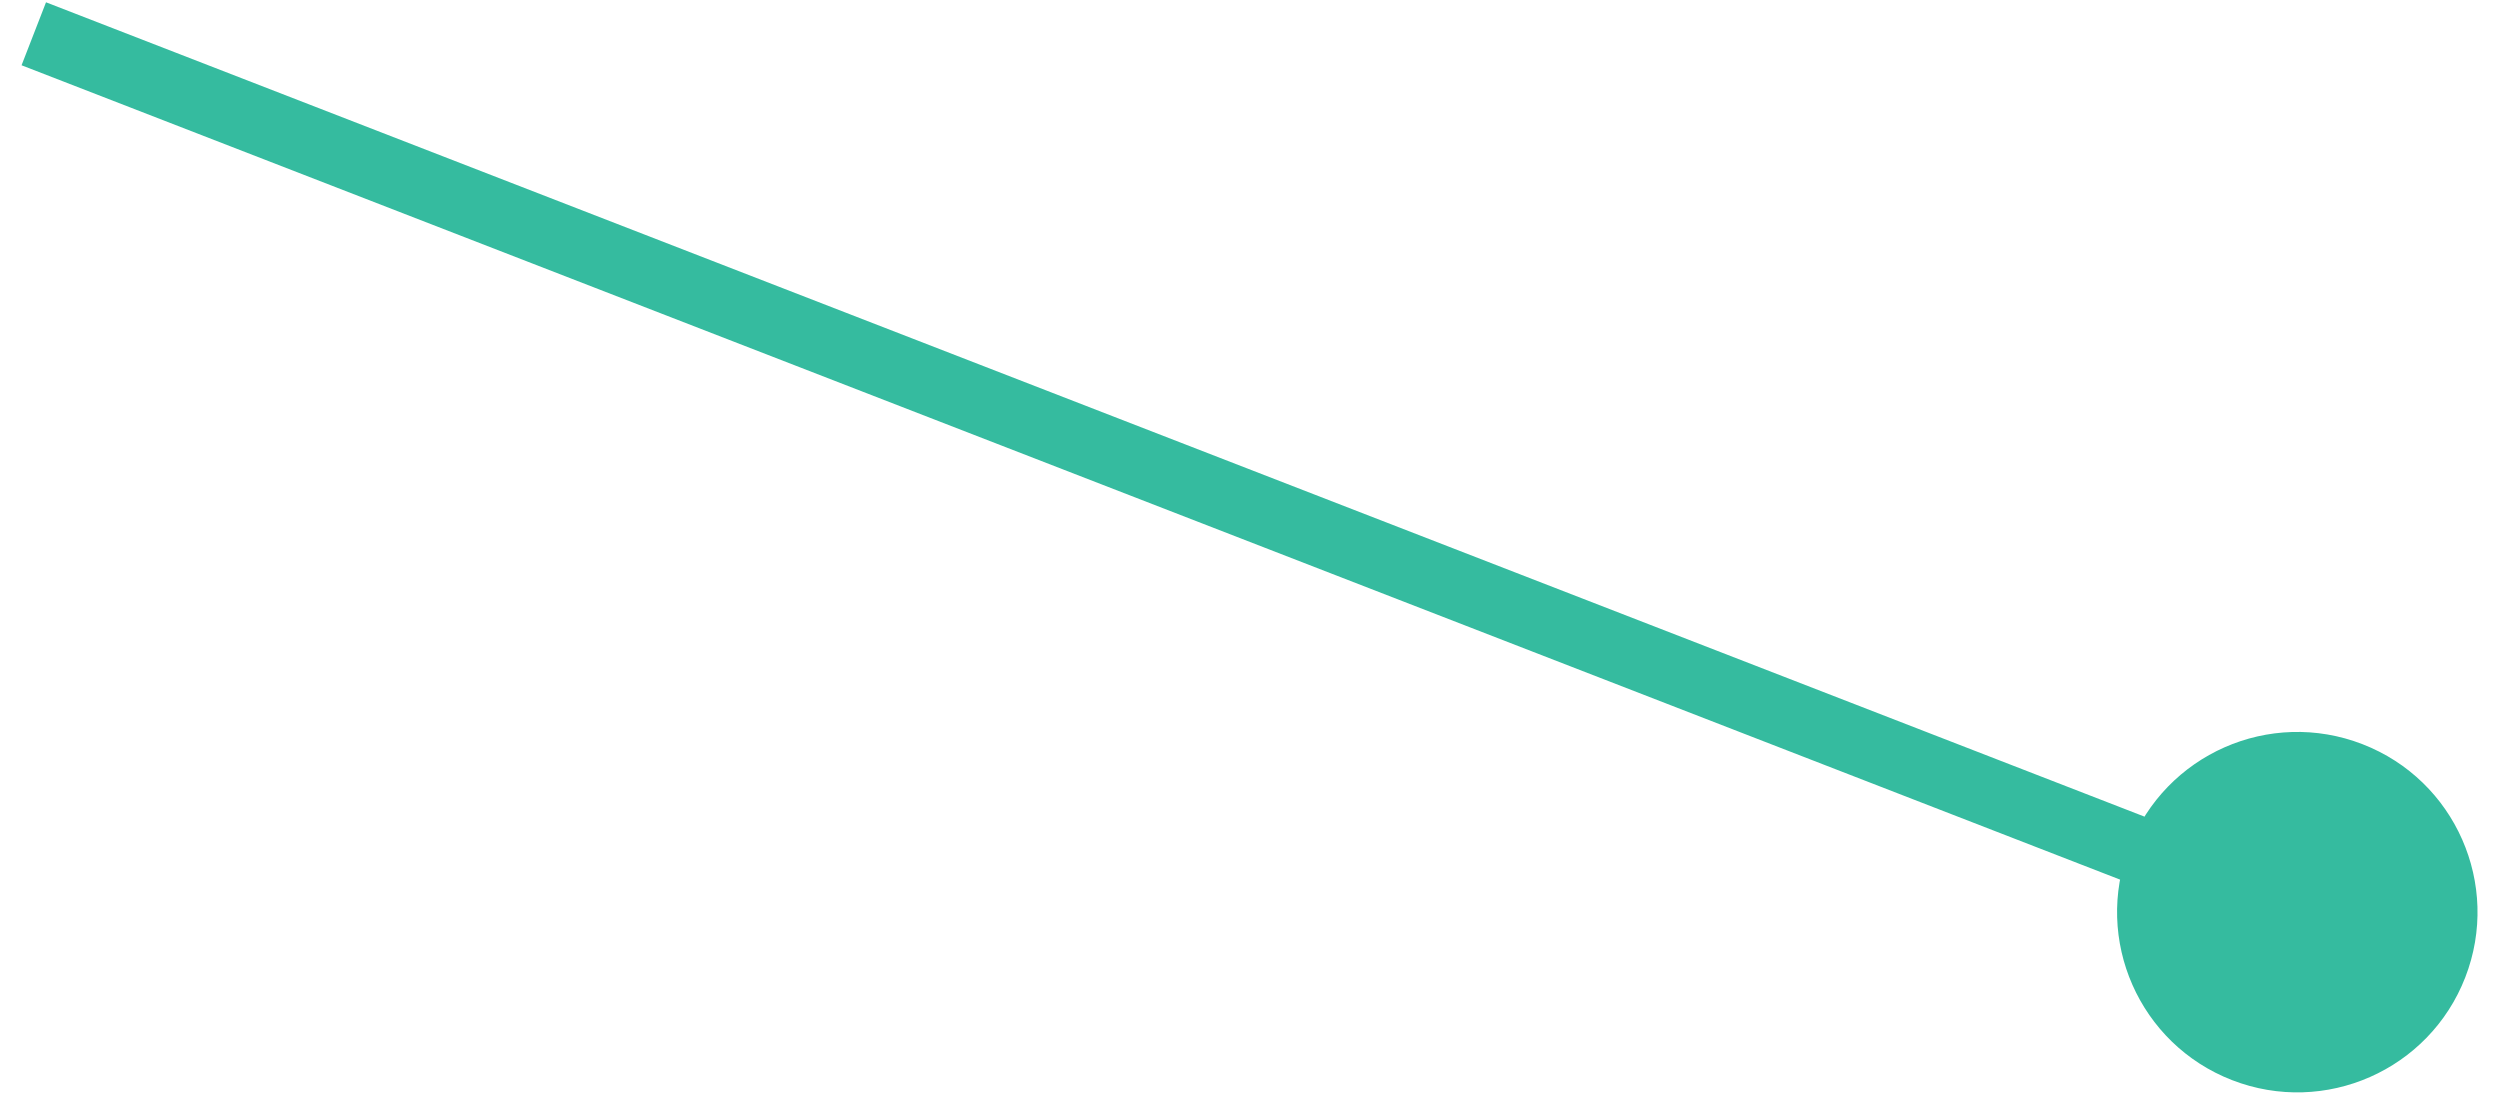 <?xml version="1.0" encoding="UTF-8"?> <svg xmlns="http://www.w3.org/2000/svg" width="74" height="33" viewBox="0 0 74 33" fill="none"><path d="M72.972 28.93C74.038 26.183 72.675 23.093 69.93 22.028C67.183 20.962 64.094 22.325 63.028 25.07C61.962 27.817 63.325 30.907 66.07 31.972C68.817 33.038 71.906 31.675 72.972 28.93ZM68.362 26.068L1.362 0.068L0.638 1.932L67.638 27.932L68.362 26.068Z" fill="#35BB9F"></path></svg> 